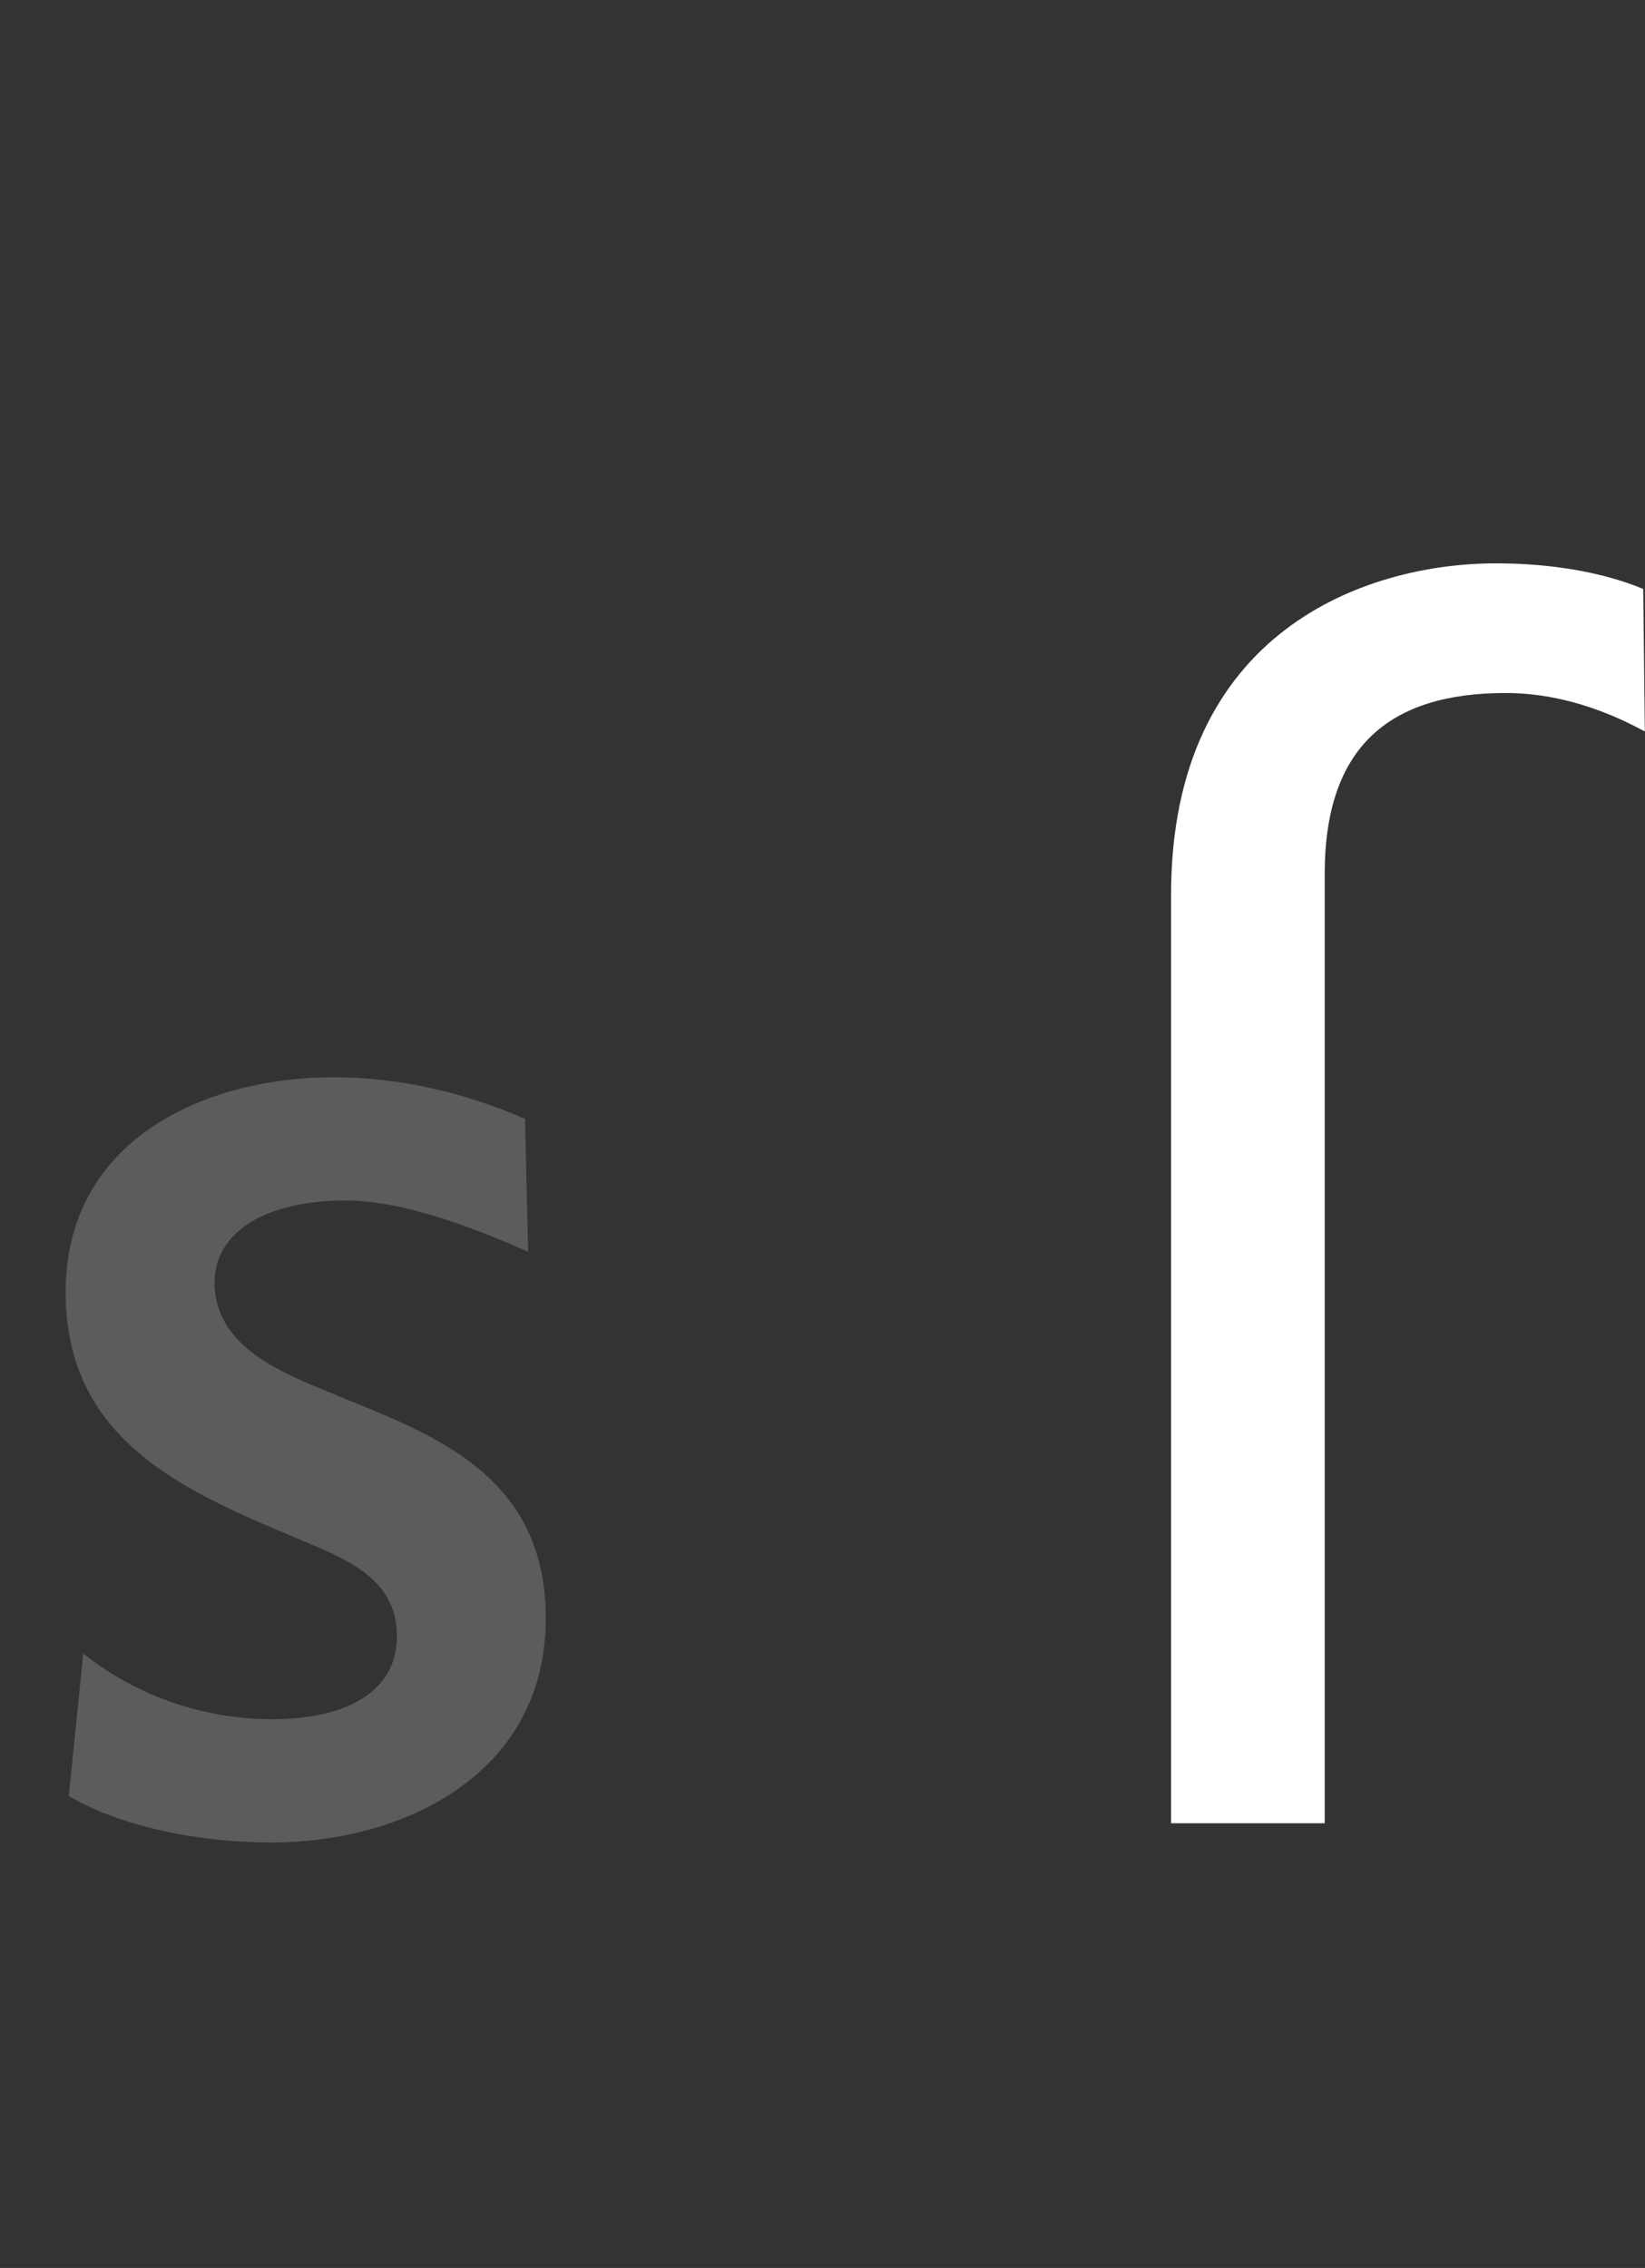 <svg   viewBox="0 0 37 51" fill="none" xmlns="http://www.w3.org/2000/svg">
<rect x="0" y="0" width="37" height="51" fill="#333333" stroke="none"/>
<path d="M7.776 26.996C6.12 26.996 4.824 27.608 4.824 28.868C4.86 30.416 6.588 30.956 7.776 31.46C9.9 32.324 12.276 33.26 12.276 36.392C12.276 39.92 9.036 41.432 6.12 41.432C4.176 41.432 2.52 40.964 1.548 40.388L1.872 37.184C3.24 38.264 4.788 38.66 6.12 38.66C7.668 38.66 8.928 38.12 8.928 36.788C8.928 35.492 7.776 35.06 6.768 34.628C4.068 33.512 1.476 32.36 1.476 29.048C1.476 25.7 4.5 24.224 7.524 24.224C8.928 24.224 10.404 24.548 11.808 25.16L11.88 28.148C10.728 27.644 9.108 26.996 7.776 26.996Z" fill="white" fill-opacity="0.2"/>
<path d="M33.864 15.584C31.272 15.584 29.796 16.772 29.796 19.652V41H26.34V20.12C26.34 14.18 30.732 12.668 33.648 12.668C34.944 12.668 36.096 12.884 36.96 13.244L36.996 16.448C36.456 16.16 35.304 15.584 33.864 15.584Z" fill="white"/>
</svg>
